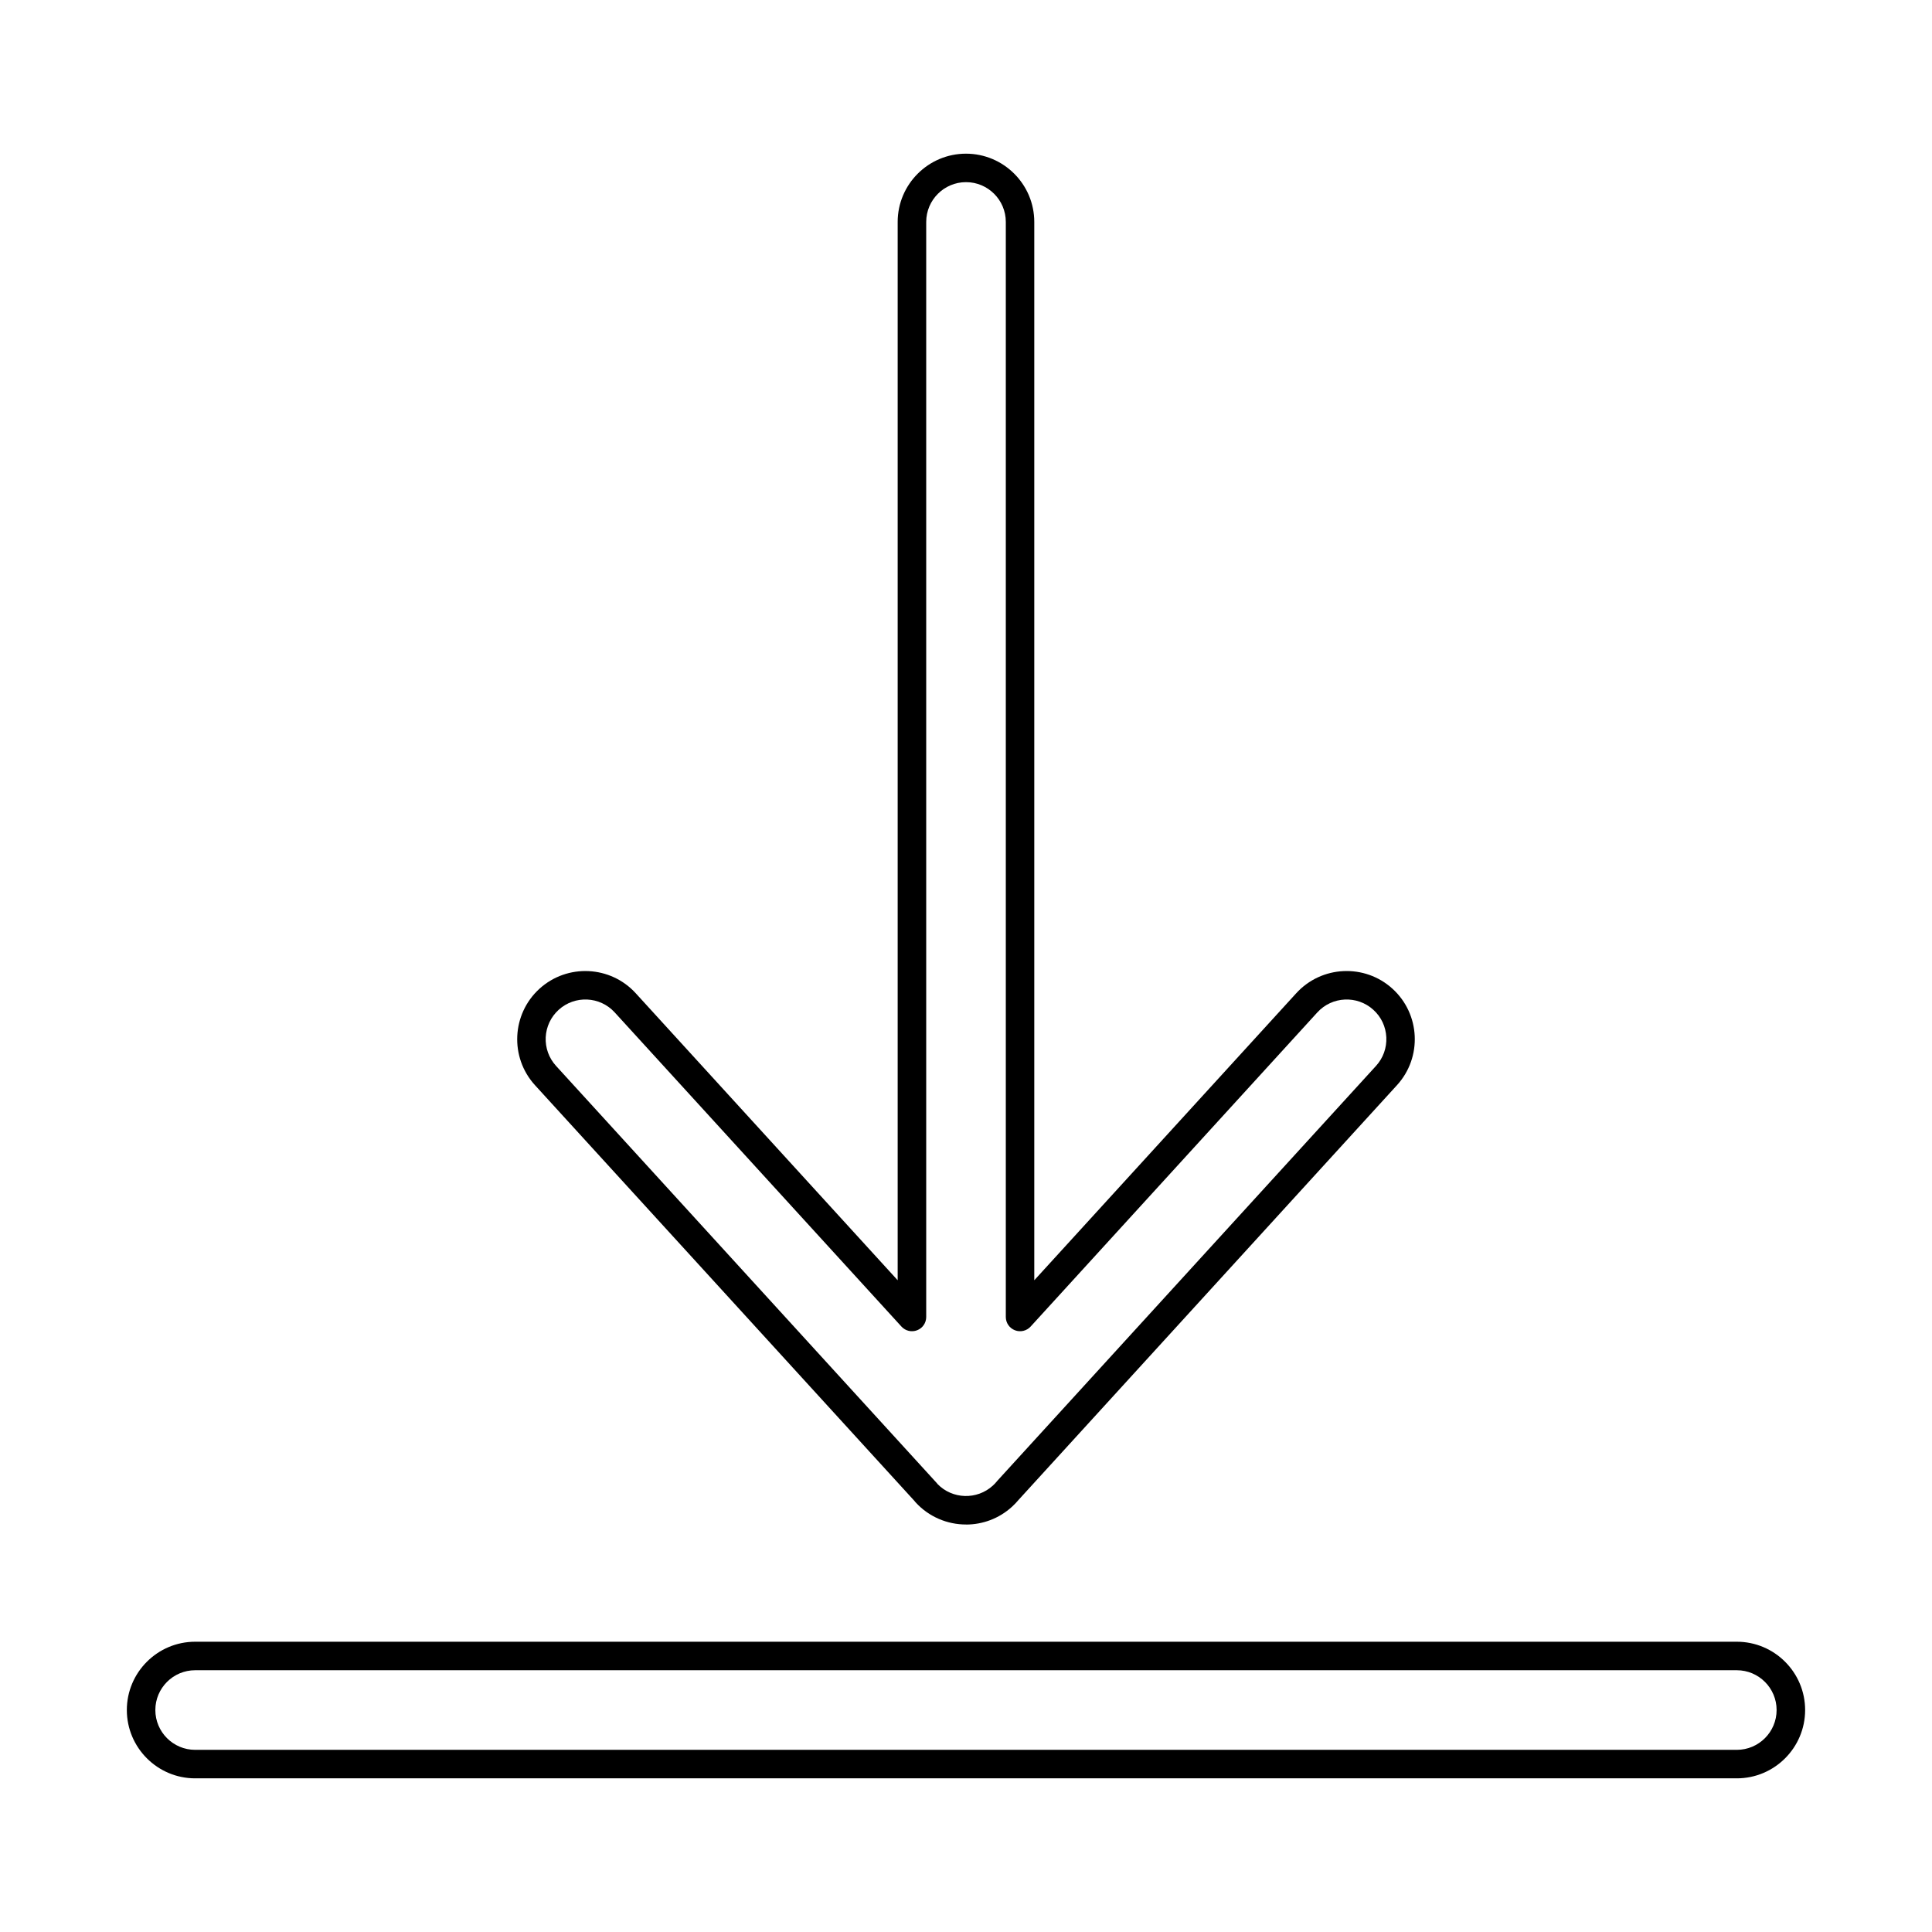 <?xml version="1.0" encoding="UTF-8"?>
<!-- Uploaded to: ICON Repo, www.svgrepo.com, Generator: ICON Repo Mixer Tools -->
<svg fill="#000000" width="800px" height="800px" version="1.1" viewBox="144 144 512 512" xmlns="http://www.w3.org/2000/svg">
 <g>
  <path d="m392.46 537.29c3.941 4.043 10.441 4.254 14.652 0.414 0.395-0.359 0.77-0.754 1.102-1.172 0.051-0.062 0.098-0.117 0.148-0.172l100.3-109.89c1.891-2.078 2.856-4.769 2.727-7.574-0.137-2.805-1.344-5.394-3.434-7.285-4.285-3.902-10.953-3.59-14.859 0.699l-75.977 83.25c-1.051 1.148-2.707 1.539-4.16 0.973-1.457-0.562-2.41-1.965-2.41-3.519v-290.2c0-5.812-4.727-10.543-10.543-10.543-5.82 0-10.551 4.734-10.551 10.543v290.2c0 1.562-0.949 2.961-2.41 3.519-1.445 0.562-3.098 0.18-4.148-0.973l-75.977-83.242c0-0.004-0.008-0.004-0.008-0.008-3.906-4.289-10.57-4.606-14.863-0.699-2.074 1.895-3.293 4.481-3.434 7.285-0.125 2.809 0.848 5.5 2.738 7.574l100.87 110.52c0.09 0.098 0.168 0.195 0.246 0.297zm7.539 10.719c-4.906 0-9.805-1.984-13.371-5.887-0.098-0.109-0.188-0.223-0.277-0.344l-100.59-110.21c-6.707-7.371-6.164-18.824 1.199-25.535 7.375-6.707 18.824-6.168 25.531 1.203l69.402 76.047v-280.46c0-9.977 8.125-18.098 18.105-18.098 9.973 0 18.098 8.121 18.098 18.098v280.46l69.41-76.051c6.707-7.367 18.164-7.91 25.527-1.199 7.375 6.711 7.91 18.164 1.199 25.531l-100.21 109.82c-0.562 0.676-1.172 1.316-1.824 1.914-3.461 3.164-7.828 4.723-12.195 4.723z"/>
  <path d="m195.71 586.63c-5.812 0-10.543 4.734-10.543 10.543 0 5.82 4.731 10.551 10.543 10.551h408.57c5.812 0 10.539-4.734 10.539-10.551 0-5.812-4.731-10.543-10.539-10.543zm408.57 28.648h-408.57c-9.973 0-18.098-8.125-18.098-18.105 0-9.973 8.125-18.098 18.098-18.098h408.57c9.98 0 18.098 8.125 18.098 18.098 0 9.98-8.117 18.105-18.098 18.105z"/>
 </g>
</svg>